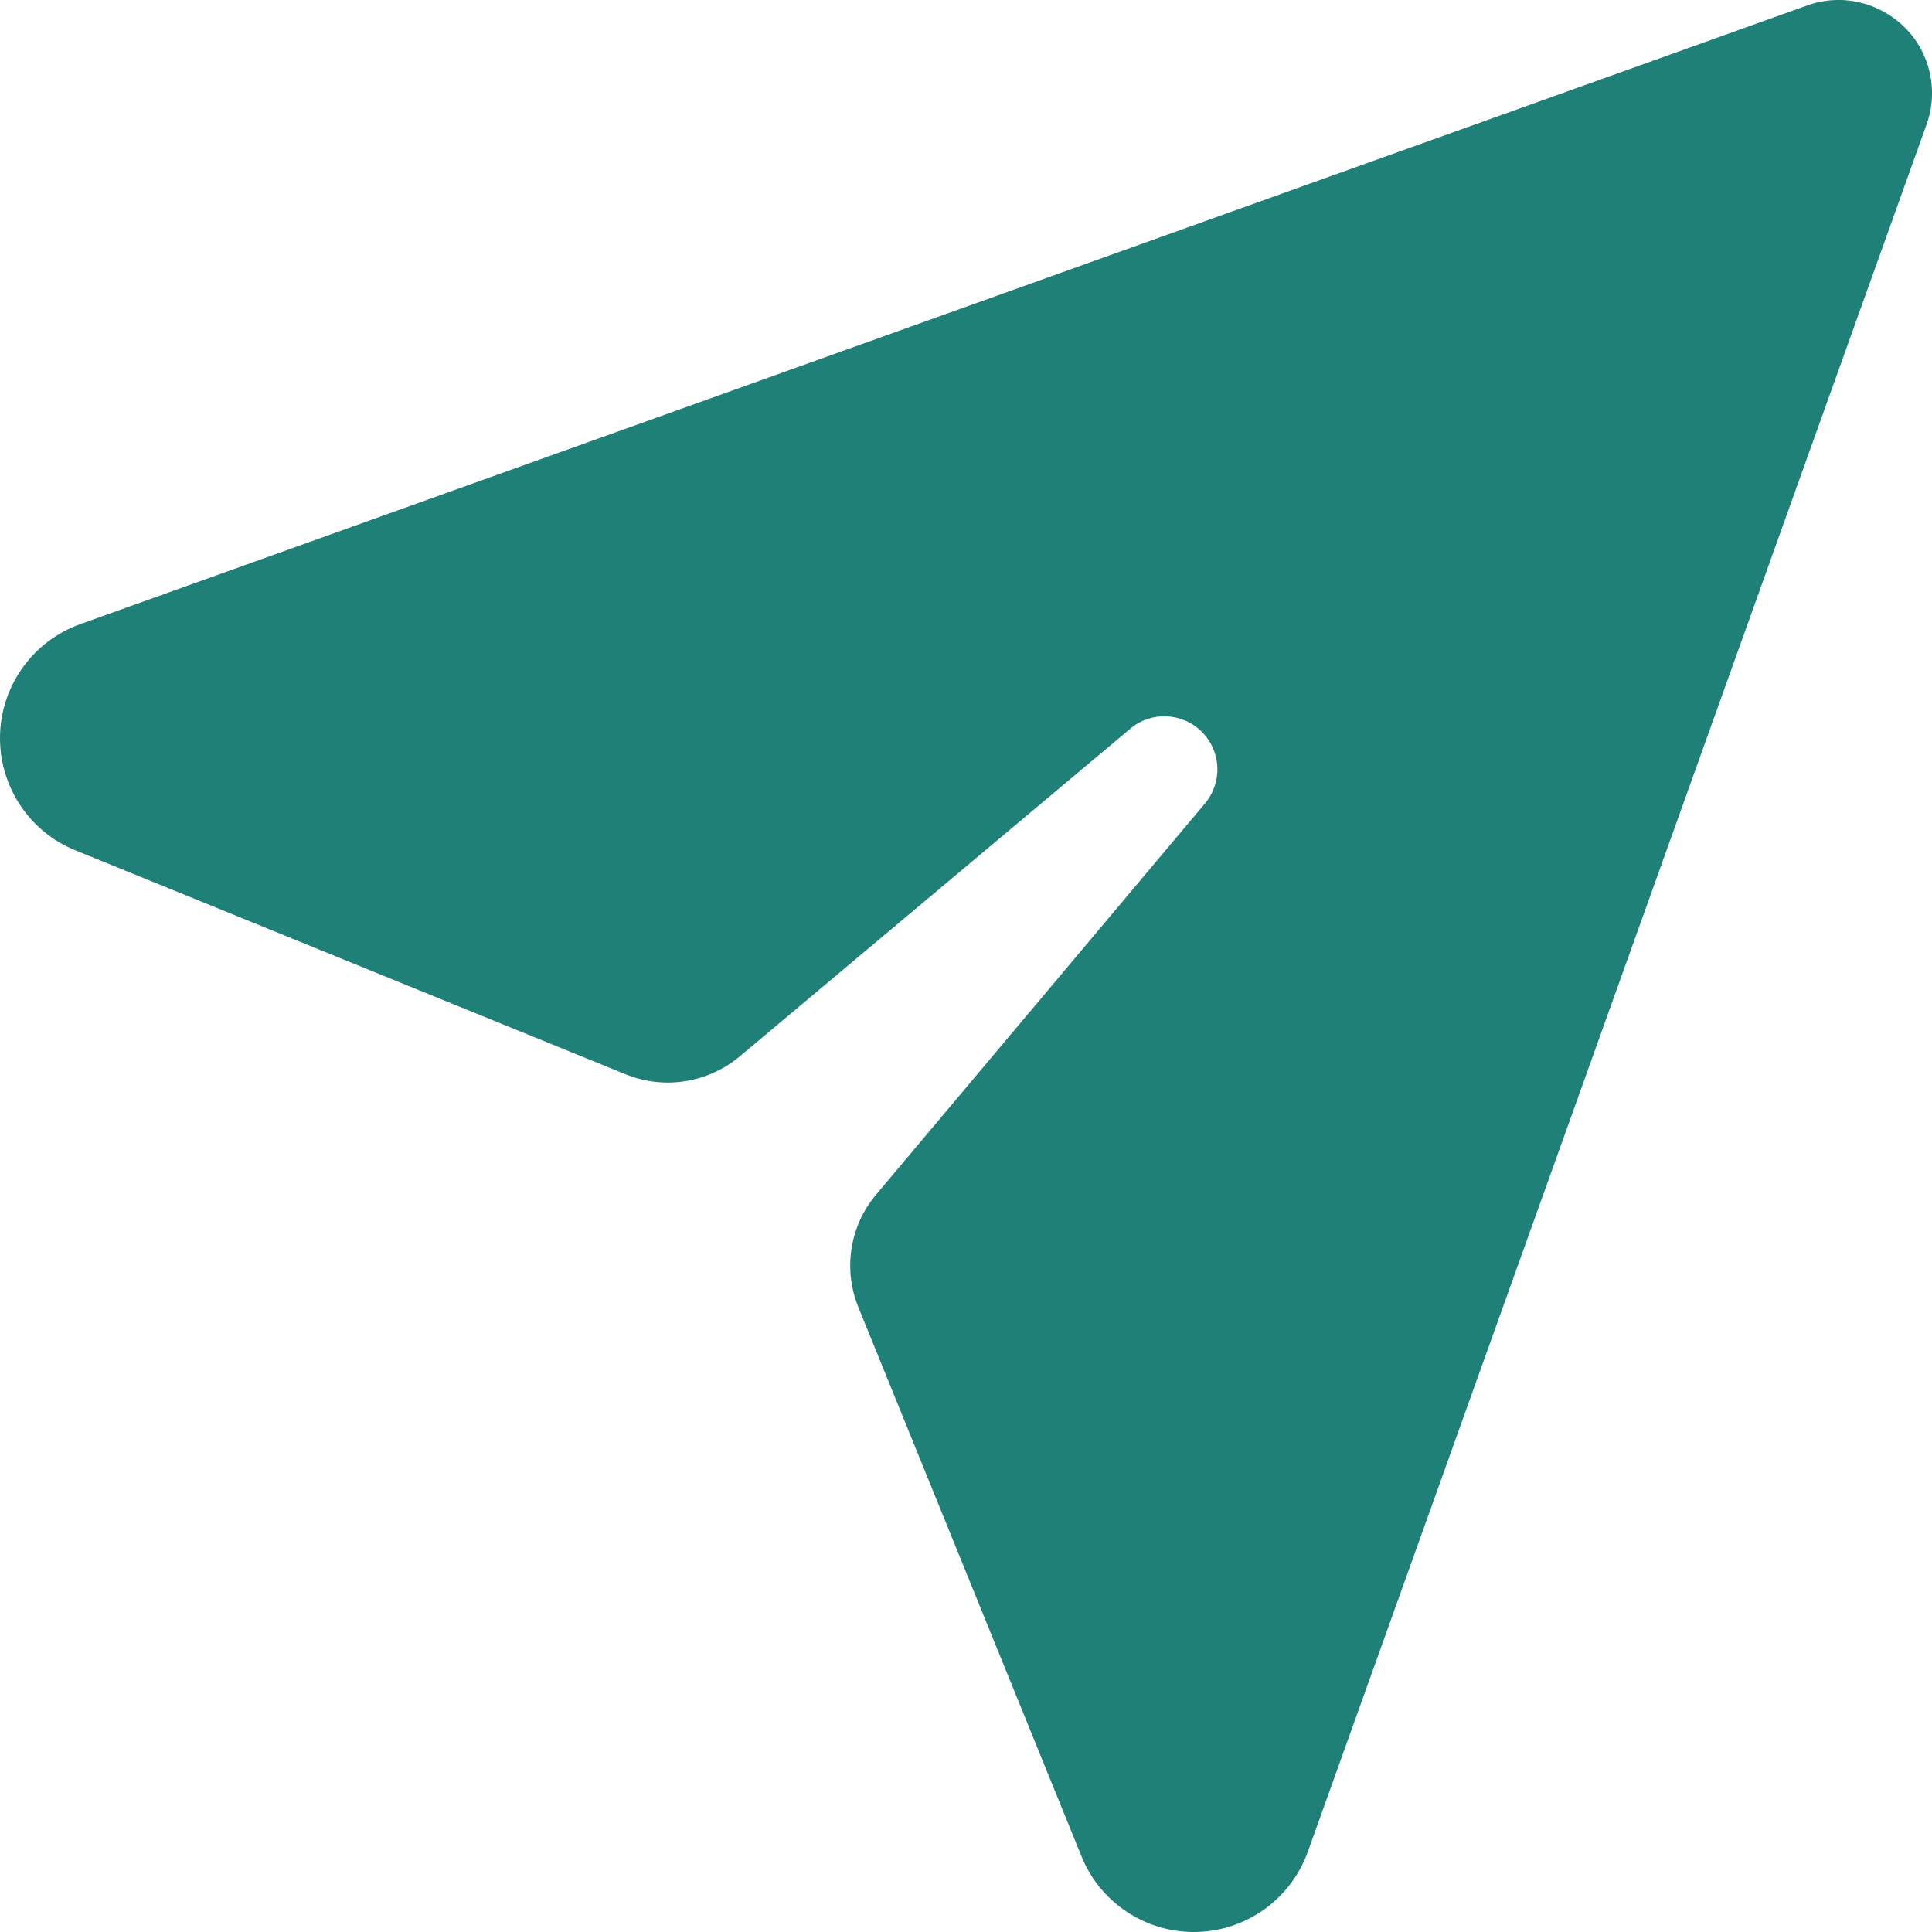 <?xml version="1.0" encoding="UTF-8"?>
<svg xmlns="http://www.w3.org/2000/svg" width="30" height="30" viewBox="0 0 30 30" fill="none">
  <path d="M28.064 0.084C28.592 -0.105 29.175 0.03 29.575 0.424C29.974 0.818 30.104 1.407 29.915 1.935L20.308 28.753C20.038 29.503 19.331 30 18.538 30C17.772 30 17.081 29.536 16.795 28.829L13.33 20.302C13.087 19.708 13.195 19.028 13.611 18.542L18.711 12.476C18.986 12.147 18.965 11.666 18.662 11.364C18.36 11.062 17.874 11.04 17.55 11.316L11.485 16.405C10.993 16.815 10.319 16.923 9.725 16.686L1.171 13.204C0.464 12.918 0 12.228 0 11.461C0 10.668 0.497 9.961 1.247 9.691L28.064 0.084Z" fill="#1F8077"></path>
</svg>

